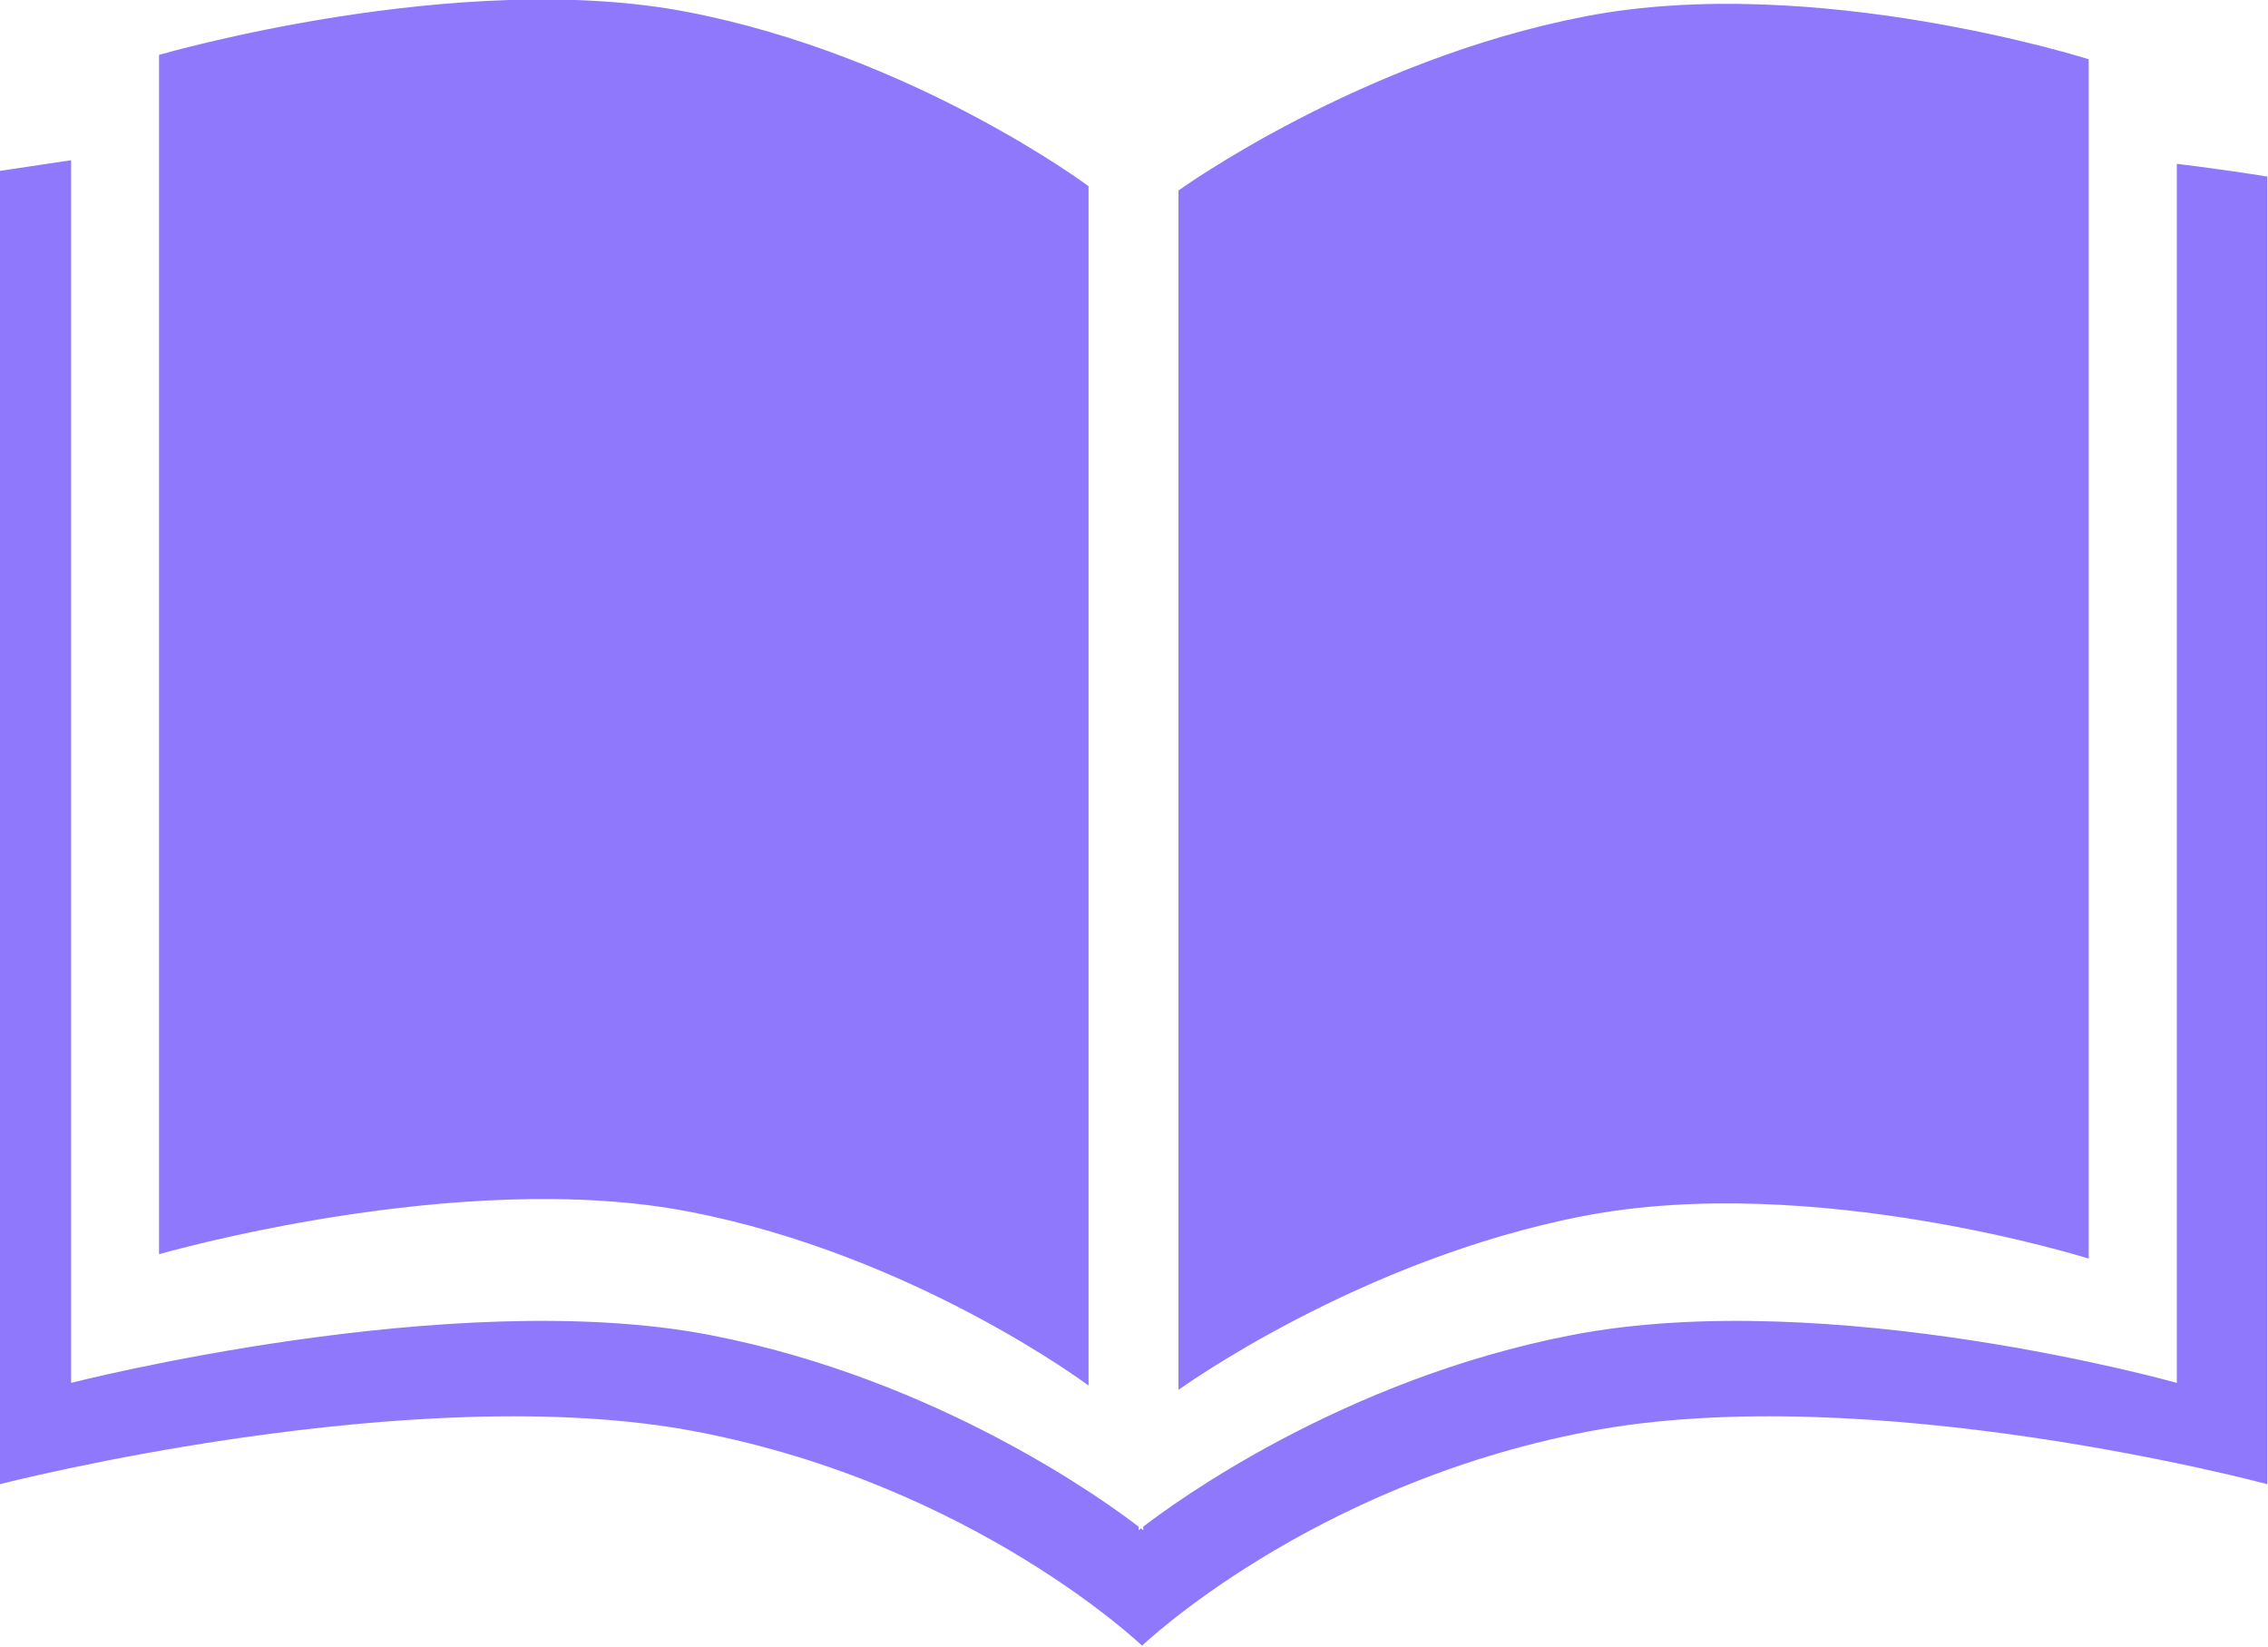 <?xml version="1.0" encoding="UTF-8" standalone="no"?>
<!-- Created with Inkscape (http://www.inkscape.org/) -->

<svg
   width="30mm"
   height="21.775mm"
   viewBox="0 0 30 21.775"
   version="1.1"
   id="svg549"
   inkscape:export-filename="spl_favicon.svg"
   inkscape:export-xdpi="25.4"
   inkscape:export-ydpi="25.4"
   xmlns:inkscape="http://www.inkscape.org/namespaces/inkscape"
   xmlns:sodipodi="http://sodipodi.sourceforge.net/DTD/sodipodi-0.dtd"
   xmlns="http://www.w3.org/2000/svg"
   xmlns:svg="http://www.w3.org/2000/svg">
  <sodipodi:namedview
     id="namedview551"
     pagecolor="#ffffff"
     bordercolor="#000000"
     borderopacity="0.25"
     inkscape:showpageshadow="2"
     inkscape:pageopacity="0.0"
     inkscape:pagecheckerboard="0"
     inkscape:deskcolor="#d1d1d1"
     inkscape:document-units="mm"
     showgrid="false" />
  <defs
     id="defs546" />
  <g
     inkscape:label="Layer 1"
     inkscape:groupmode="layer"
     id="layer1"
     transform="translate(-1,-5.262)">
    <g
       transform="matrix(0.394,0,0,0.394,-2.943,-8.538)"
       id="g143"
       inkscape:export-filename="../../../../../superlang_monorepo/apps/nextjs/public/spl_logo_gradient.svg"
       inkscape:export-xdpi="96"
       inkscape:export-ydpi="96">
      <defs
         id="SvgjsDefs2667" />
      <g
         id="SvgjsG2668"
         featureKey="Ez5wPW-0"
         transform="matrix(0.837,0,0,0.837,5.4,21.092)"
         fill="#000"
         style="fill:#8c82fc;fill-opacity:1"
         inkscape:export-filename="../../../../../superlang_monorepo/apps/nextjs/src/assets/spl_logo.svg"
         inkscape:export-xdpi="96"
         inkscape:export-ydpi="96">
        <g
           id="g137"
           style="fill:#8c82fc;fill-opacity:1">
          <g
             id="g135"
             style="fill:#8c82fc;fill-opacity:1">
            <path
               fill-rule="evenodd"
               clip-rule="evenodd"
               d="M 92.818,23.216 V 72.1 c 0,0 -13.907,-3.91 -24.24,-1.923 -9.255,1.779 -16.066,6.8 -17.215,7.687 v 0.148 c 0,0 -0.034,-0.027 -0.096,-0.075 -0.061,0.048 -0.095,0.075 -0.095,0.075 V 77.864 C 50.024,76.977 43.213,71.957 33.961,70.177 23.626,68.189 8.357,72.1 8.357,72.1 V 23.071 C 7.464,23.205 6.517,23.348 5.499,23.5 v 52.662 c 0,0 16.64,-4.282 27.959,-2.104 11.131,2.141 17.856,8.581 17.856,8.581 0,0 6.725,-6.44 17.855,-8.581 11.321,-2.179 27.278,2.104 27.278,2.104 V 23.727 c 10e-4,0 -1.388,-0.235 -3.629,-0.511 z M 33.121,65.229 c 9.051,1.739 16.046,6.978 16.046,6.978 V 24.113 c 0,0 -7.032,-5.245 -16.104,-6.989 -9.183,-1.766 -21.179,1.723 -21.179,1.723 v 48.094 c 0,0 12.034,-3.482 21.237,-1.712 z m 56.163,1.888 V 19.023 c 0,0 -10.996,-3.49 -20.175,-1.723 -9.072,1.743 -16.335,6.987 -16.335,6.987 v 48.095 c 0,0 7.223,-5.237 16.276,-6.979 9.202,-1.767 20.234,1.714 20.234,1.714 z"
               id="path133"
               style="fill:#9078fd;fill-opacity:1" />
          </g>
        </g>
      </g>
      <g
         id="SvgjsG2669"
         featureKey="ujU5uU-0"
         transform="matrix(3.213,0,0,3.213,93.815,12.905)"
         fill="#000000" />
    </g>
  </g>
</svg>
